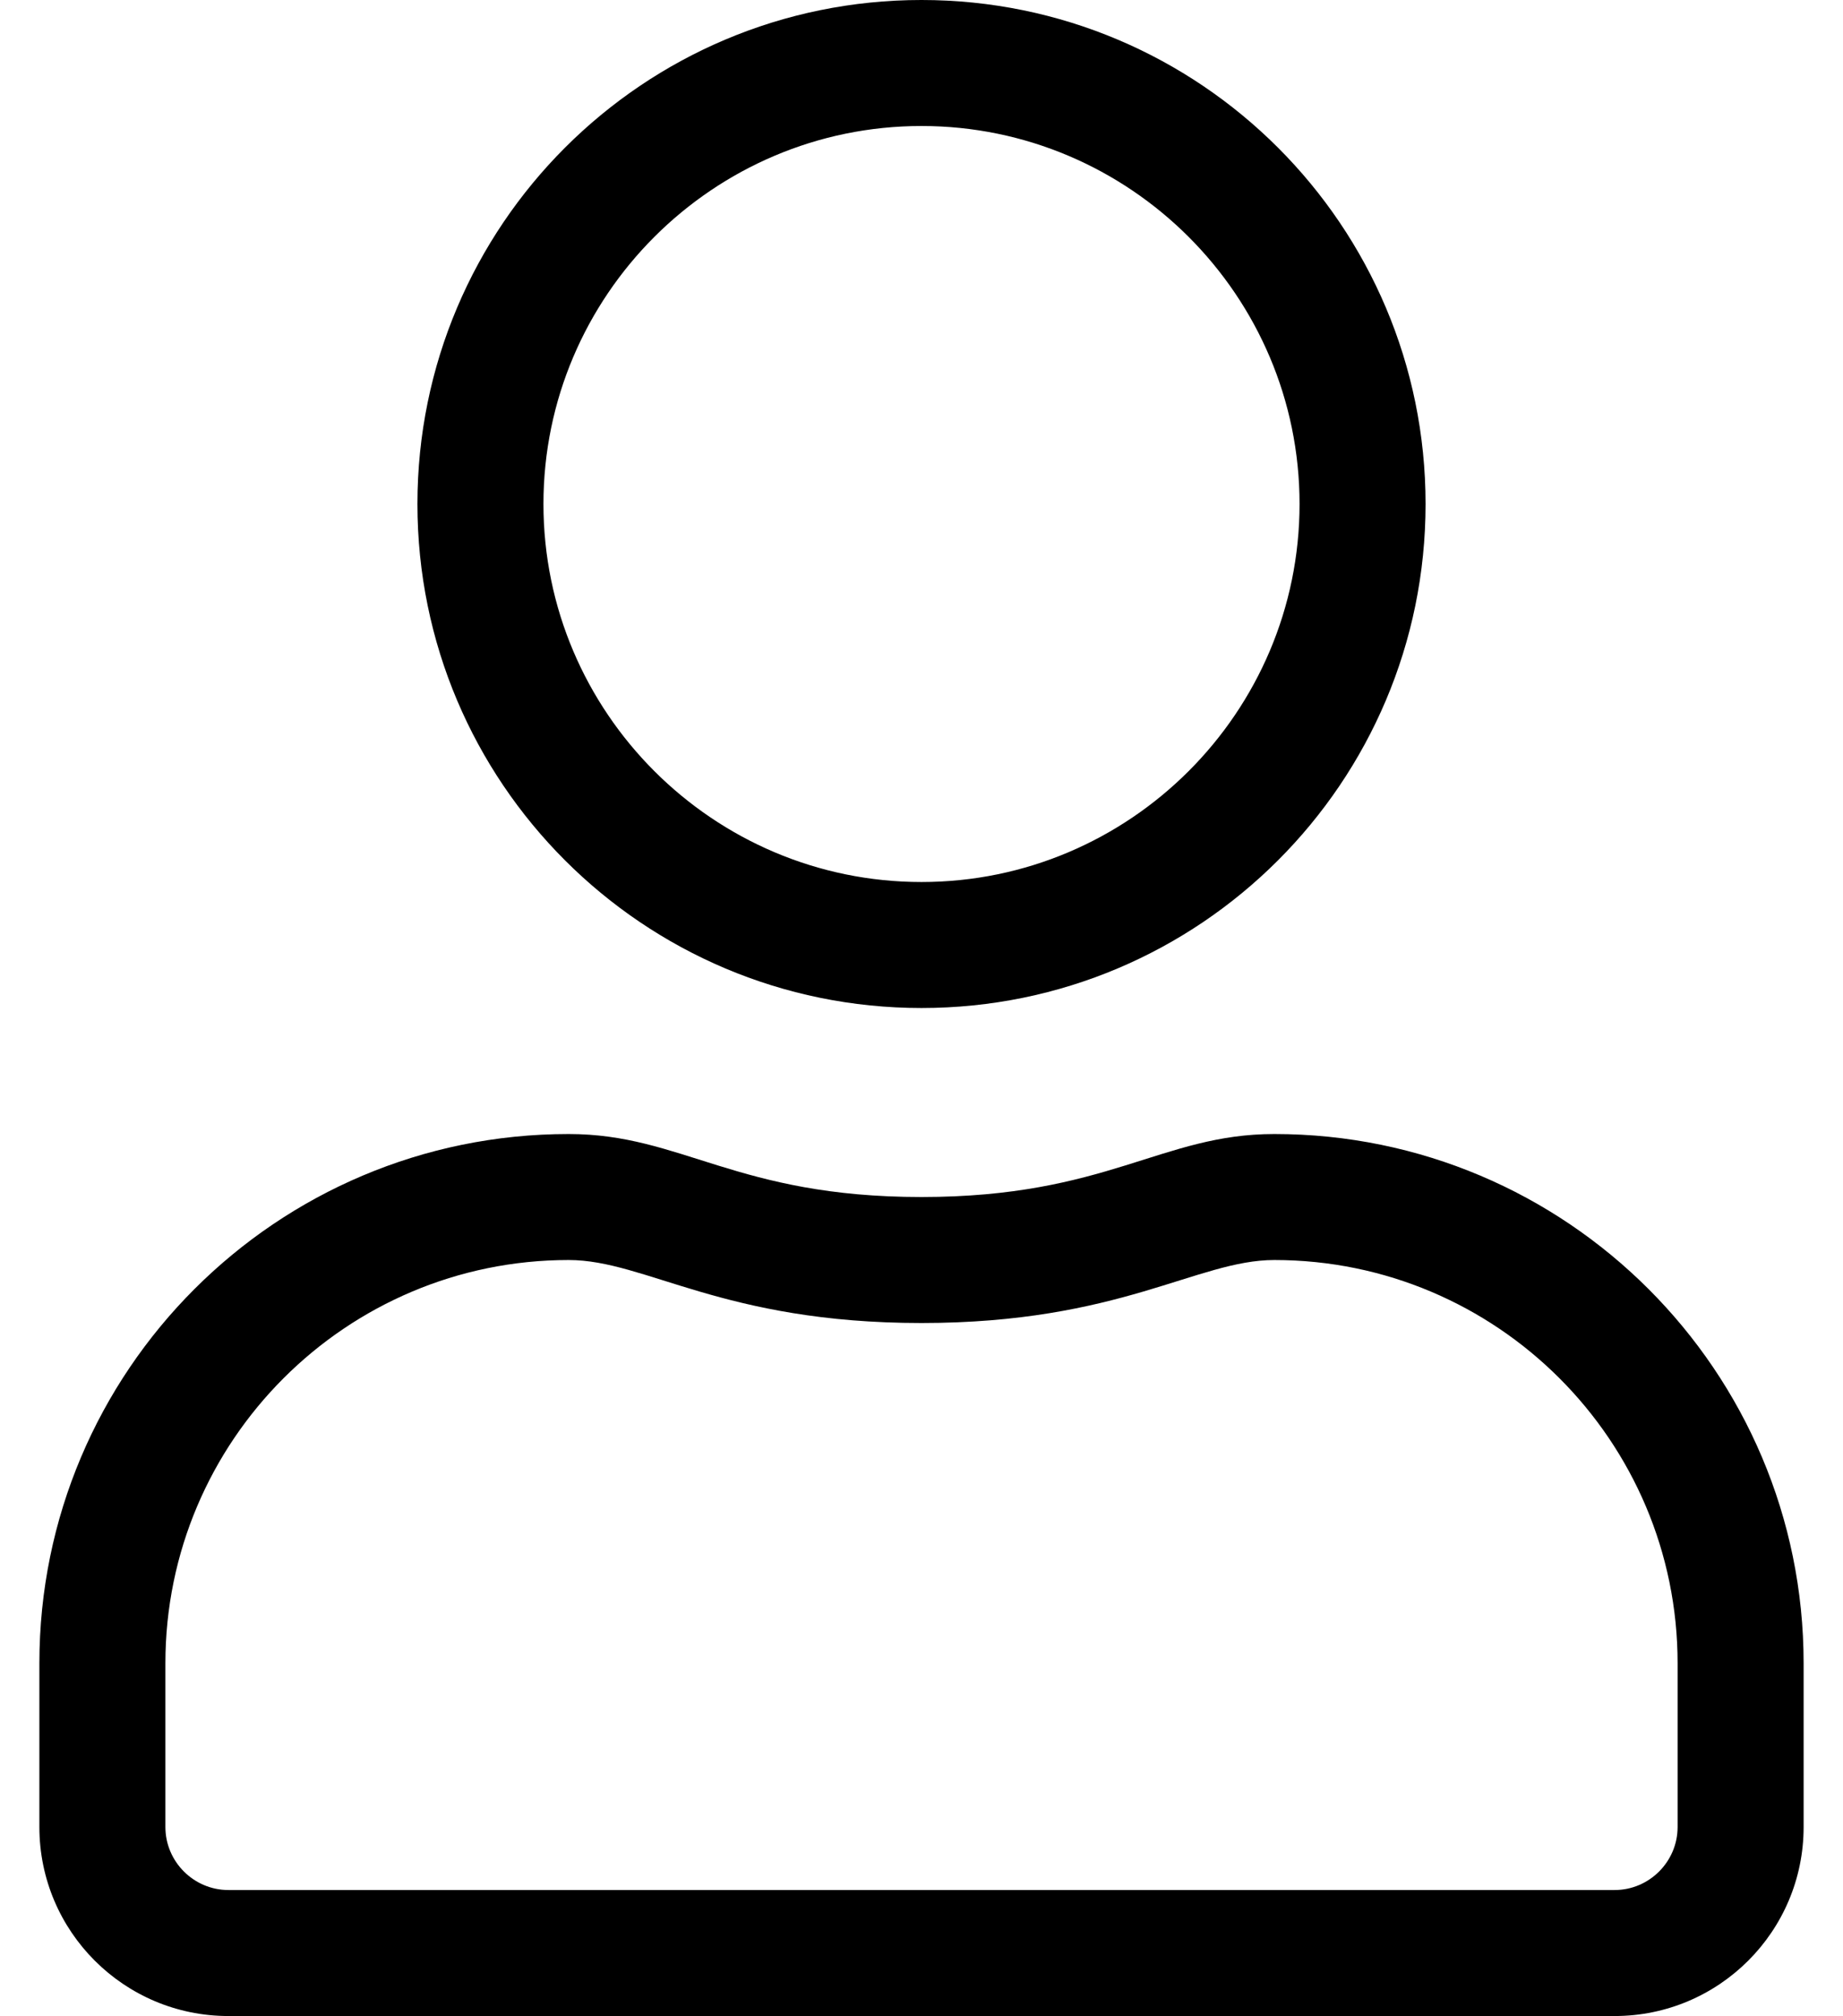 <?xml version="1.0" standalone="no"?>
<!DOCTYPE svg PUBLIC "-//W3C//DTD SVG 1.1//EN" "http://www.w3.org/Graphics/SVG/1.1/DTD/svg11.dtd" >
<svg xmlns="http://www.w3.org/2000/svg" xmlns:xlink="http://www.w3.org/1999/xlink" version="1.1" viewBox="-10 0 468 512">
   <path fill="currentColor"
d="M313.6 288c74.2 0 134.4 60.2 134.4 134.4v41.6c0 26.5 -21.5 48 -48 48h-352c-26.5 0 -48 -21.5 -48 -48v-41.6c0 -74.2 60.2 -134.4 134.4 -134.4c28.8 0 42.5 16 89.6 16s60.9 -16 89.6 -16zM416 464v-41.6
c0 -56.5 -45.9 -102.4 -102.4 -102.4c-19.6 0 -39.199 16 -89.6 16c-50.5 0 -70 -16 -89.6 -16c-56.5 0 -102.4 45.9 -102.4 102.4v41.6c0 8.8 7.2 16 16 16h352c8.8 0 16 -7.2 16 -16zM224 256c-70.7 0 -128 -57.3 -128 -128
s57.3 -128 128 -128s128 57.3 128 128s-57.3 128 -128 128zM224 32c-52.9 0 -96 43.1 -96 96s43.1 96 96 96s96 -43.1 96 -96s-43.1 -96 -96 -96z" />
</svg>
